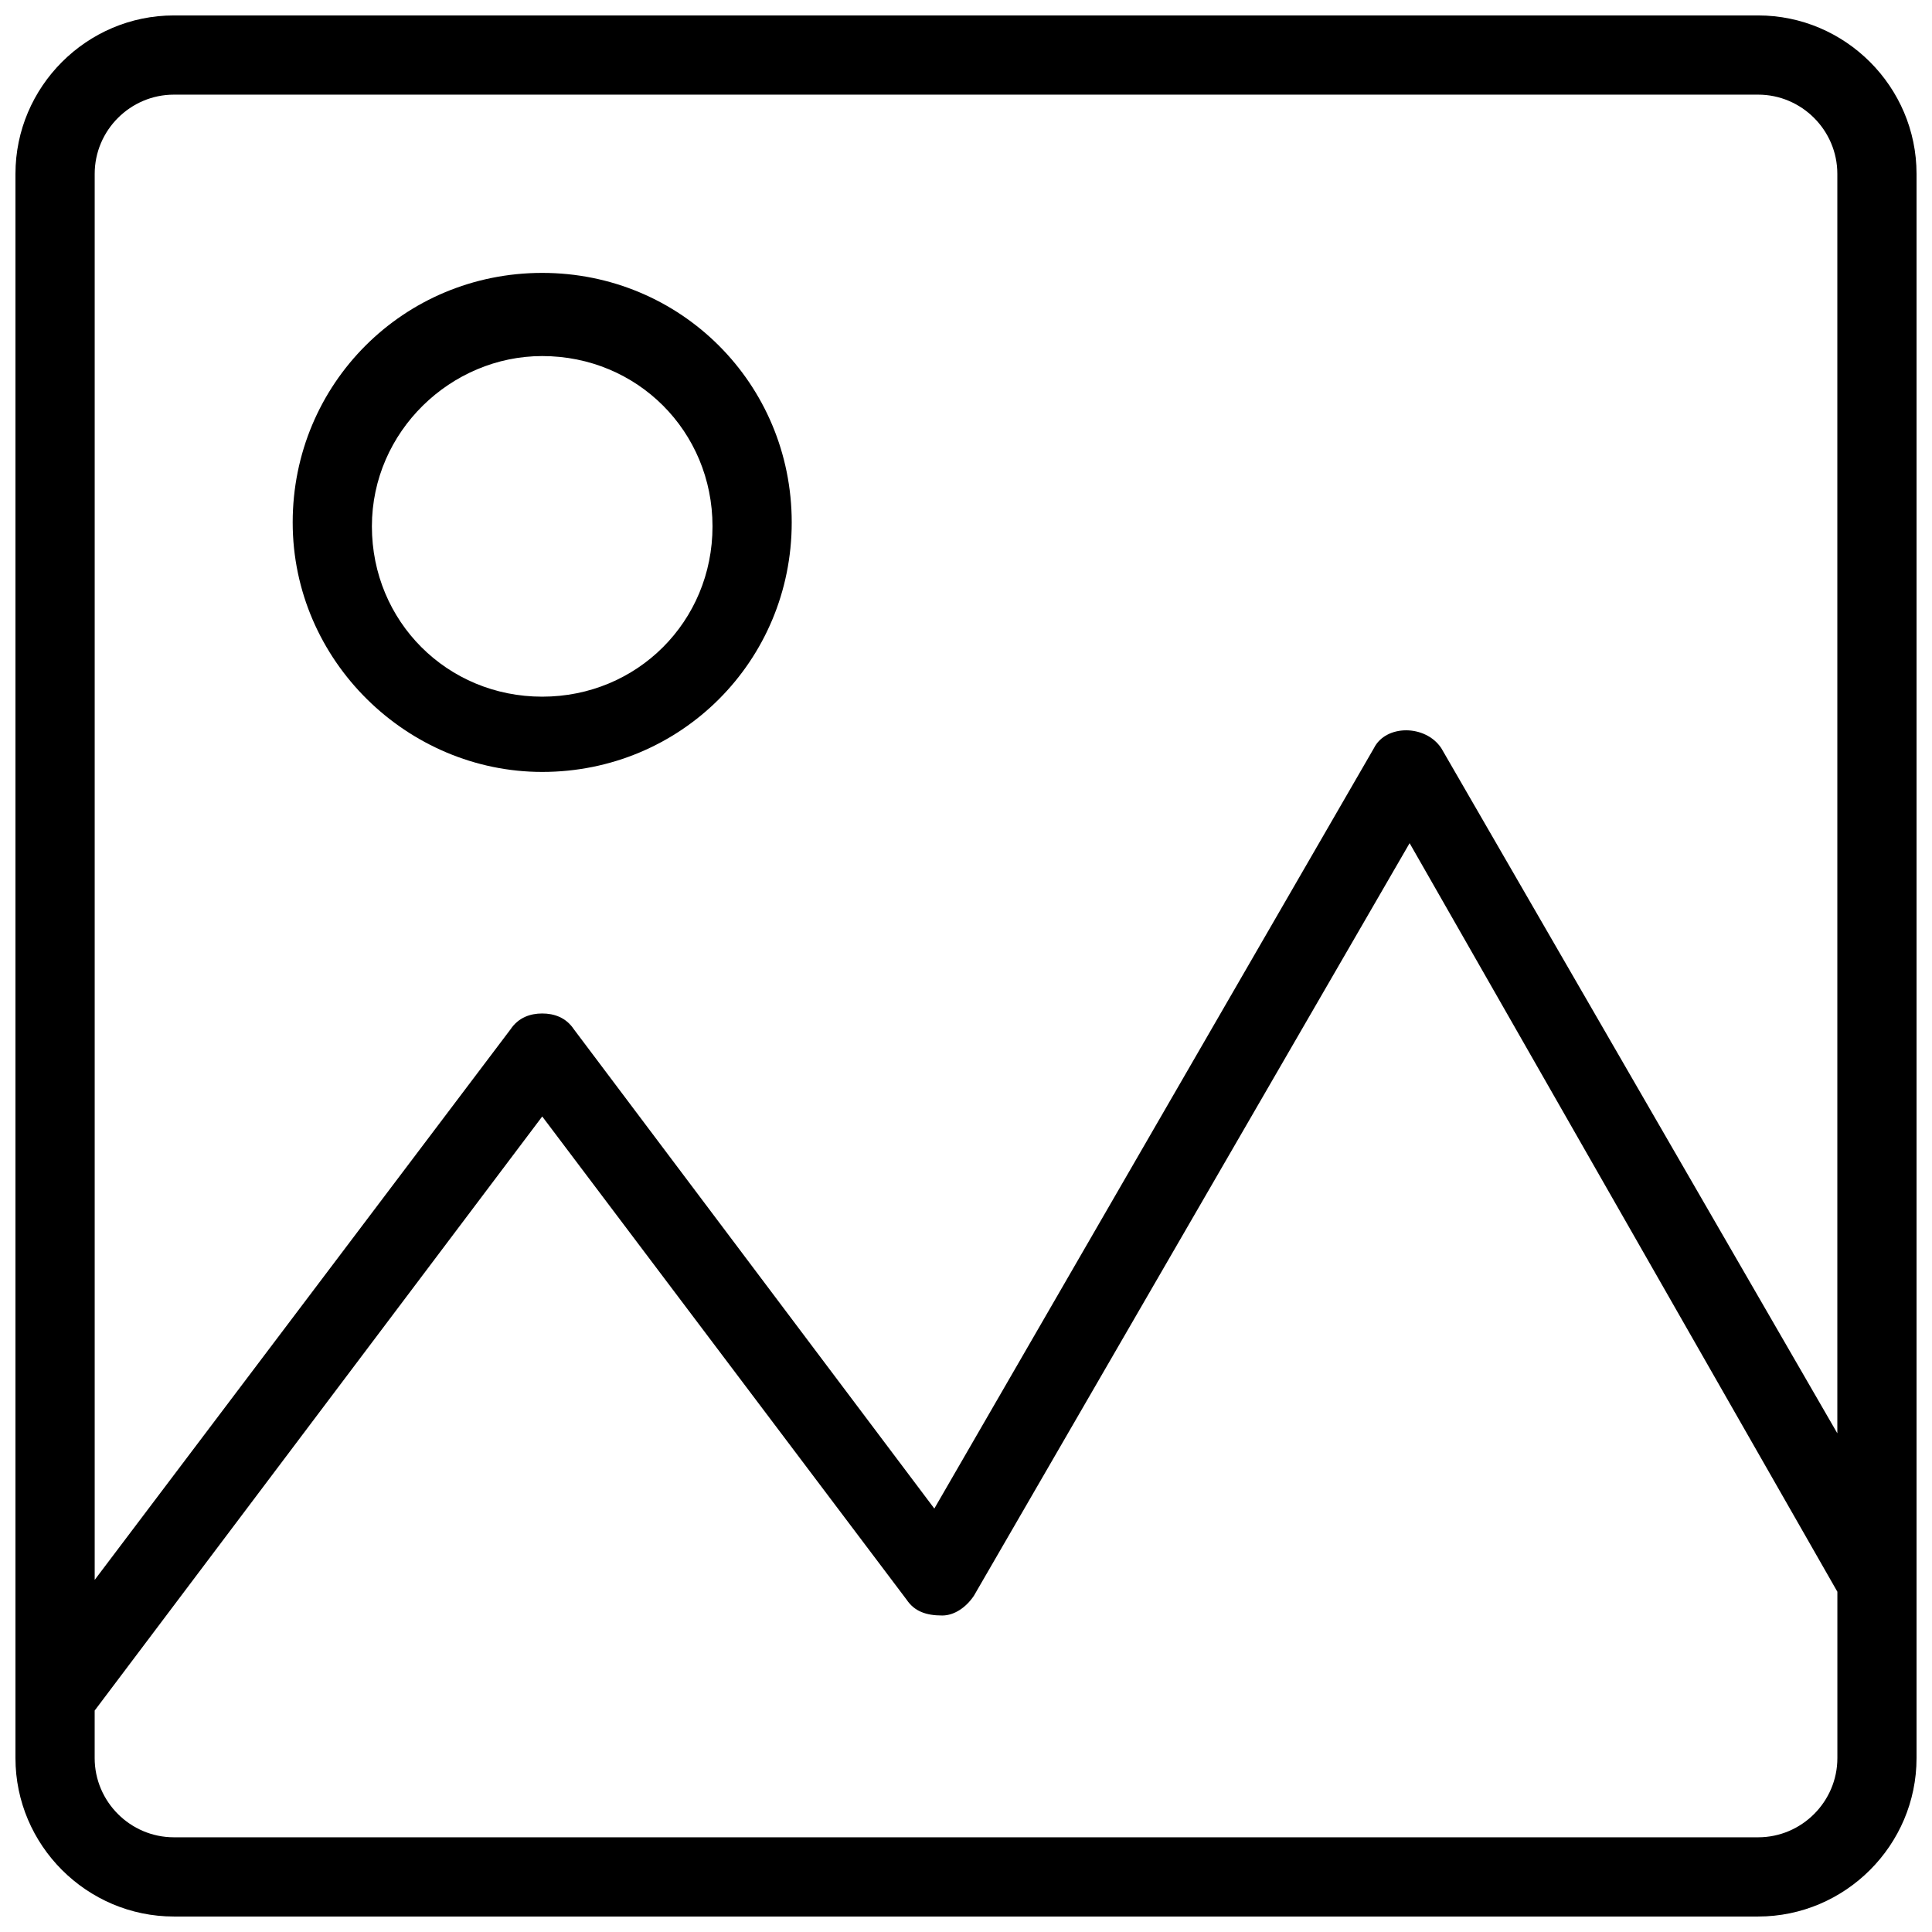 <?xml version="1.0" encoding="UTF-8"?>
<!-- Uploaded to: ICON Repo, www.svgrepo.com, Generator: ICON Repo Mixer Tools -->
<svg width="800px" height="800px" version="1.1" viewBox="144 144 512 512" xmlns="http://www.w3.org/2000/svg">
 <defs>
  <clipPath id="a">
   <path d="m148.09 148.09h503.81v503.81h-503.81z"/>
  </clipPath>
 </defs>
 <g clip-path="url(#a)">
  <path d="m609.92 148.09h-419.84c-23.09 0-41.984 18.895-41.984 41.984v419.84c0 23.09 18.895 41.984 41.984 41.984h419.84c23.09 0 41.984-18.895 41.984-41.984v-419.84c0-23.09-18.891-41.984-41.984-41.984zm-419.84 20.992h419.84c11.547 0 20.992 9.445 20.992 20.992v333.77l-104.96-181.58c-4.199-6.297-14.695-6.297-17.844 0l-116.5 201.52-95.516-127c-2.098-3.148-5.246-4.199-8.398-4.199-3.148 0-6.297 1.051-8.398 4.199l-110.2 145.9v-372.61c0-11.547 9.445-20.992 20.992-20.992zm419.84 461.82h-419.84c-11.547 0-20.992-9.445-20.992-20.992v-12.594l118.61-157.44 96.562 128.05c2.098 3.148 5.246 4.199 9.445 4.199 3.148 0 6.297-2.098 8.398-5.246l115.46-199.43 113.36 198.38v44.082c0 11.547-9.445 20.992-20.992 20.992z"/>
 </g>
 <path d="m287.69 348.57c36.734 0 66.125-29.391 66.125-66.125s-29.391-66.125-66.125-66.125-66.125 29.391-66.125 66.125c0 36.738 30.438 66.125 66.125 66.125zm0-110.21c25.191 0 45.133 19.941 45.133 45.133 0 25.191-19.941 45.133-45.133 45.133s-45.133-19.941-45.133-45.133c0-25.191 20.992-45.133 45.133-45.133z"/>
</svg>